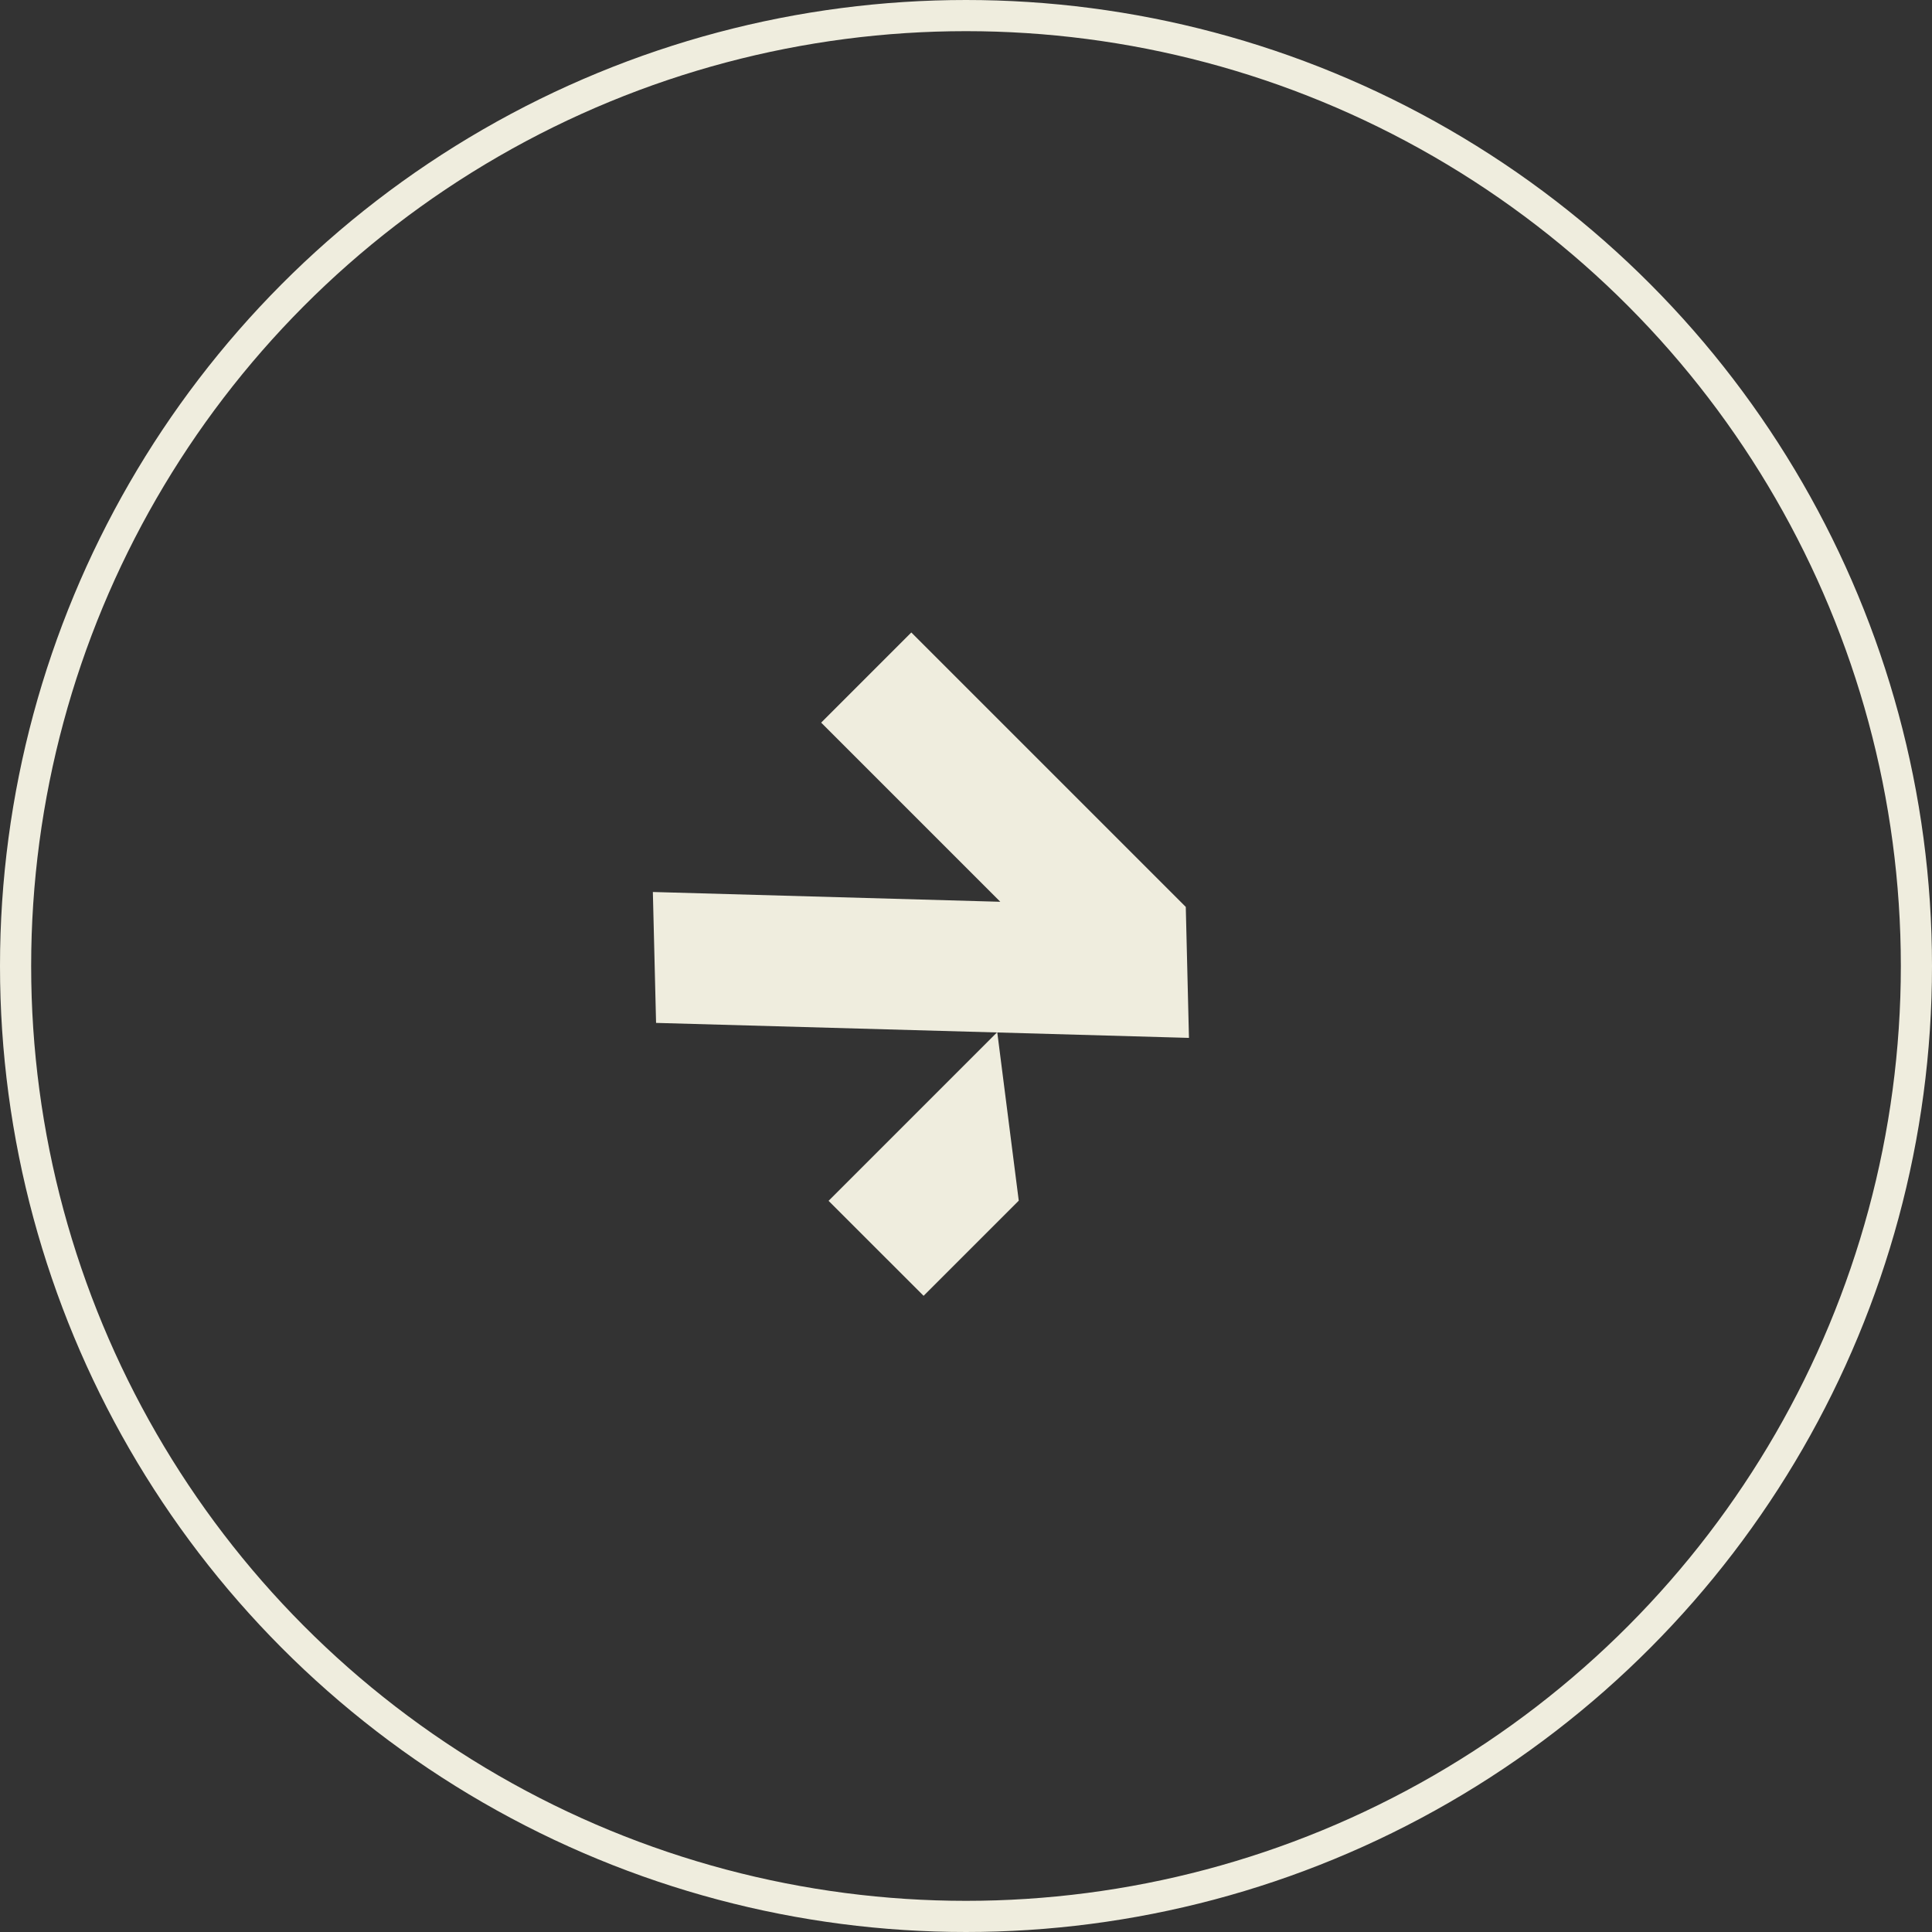 <?xml version="1.0" encoding="UTF-8"?> <svg xmlns="http://www.w3.org/2000/svg" width="62" height="62" viewBox="0 0 62 62" fill="none"><rect x="0" y="0" width="62" height="62" fill="#333333" stroke="none"/><path d="M38.053 29.105L38.053 29.106L38.155 33.307L32.004 33.133L32.693 38.531L29.639 41.584L26.59 38.536L31.993 33.133L21.054 32.826L20.951 28.625L32.101 28.939L26.352 23.19L29.245 20.297L38.053 29.104L38.053 29.105Z" fill="#EFEDDE"></path><circle cx="31" cy="31" r="30.5" stroke="#EFEDDE"></circle></svg> 